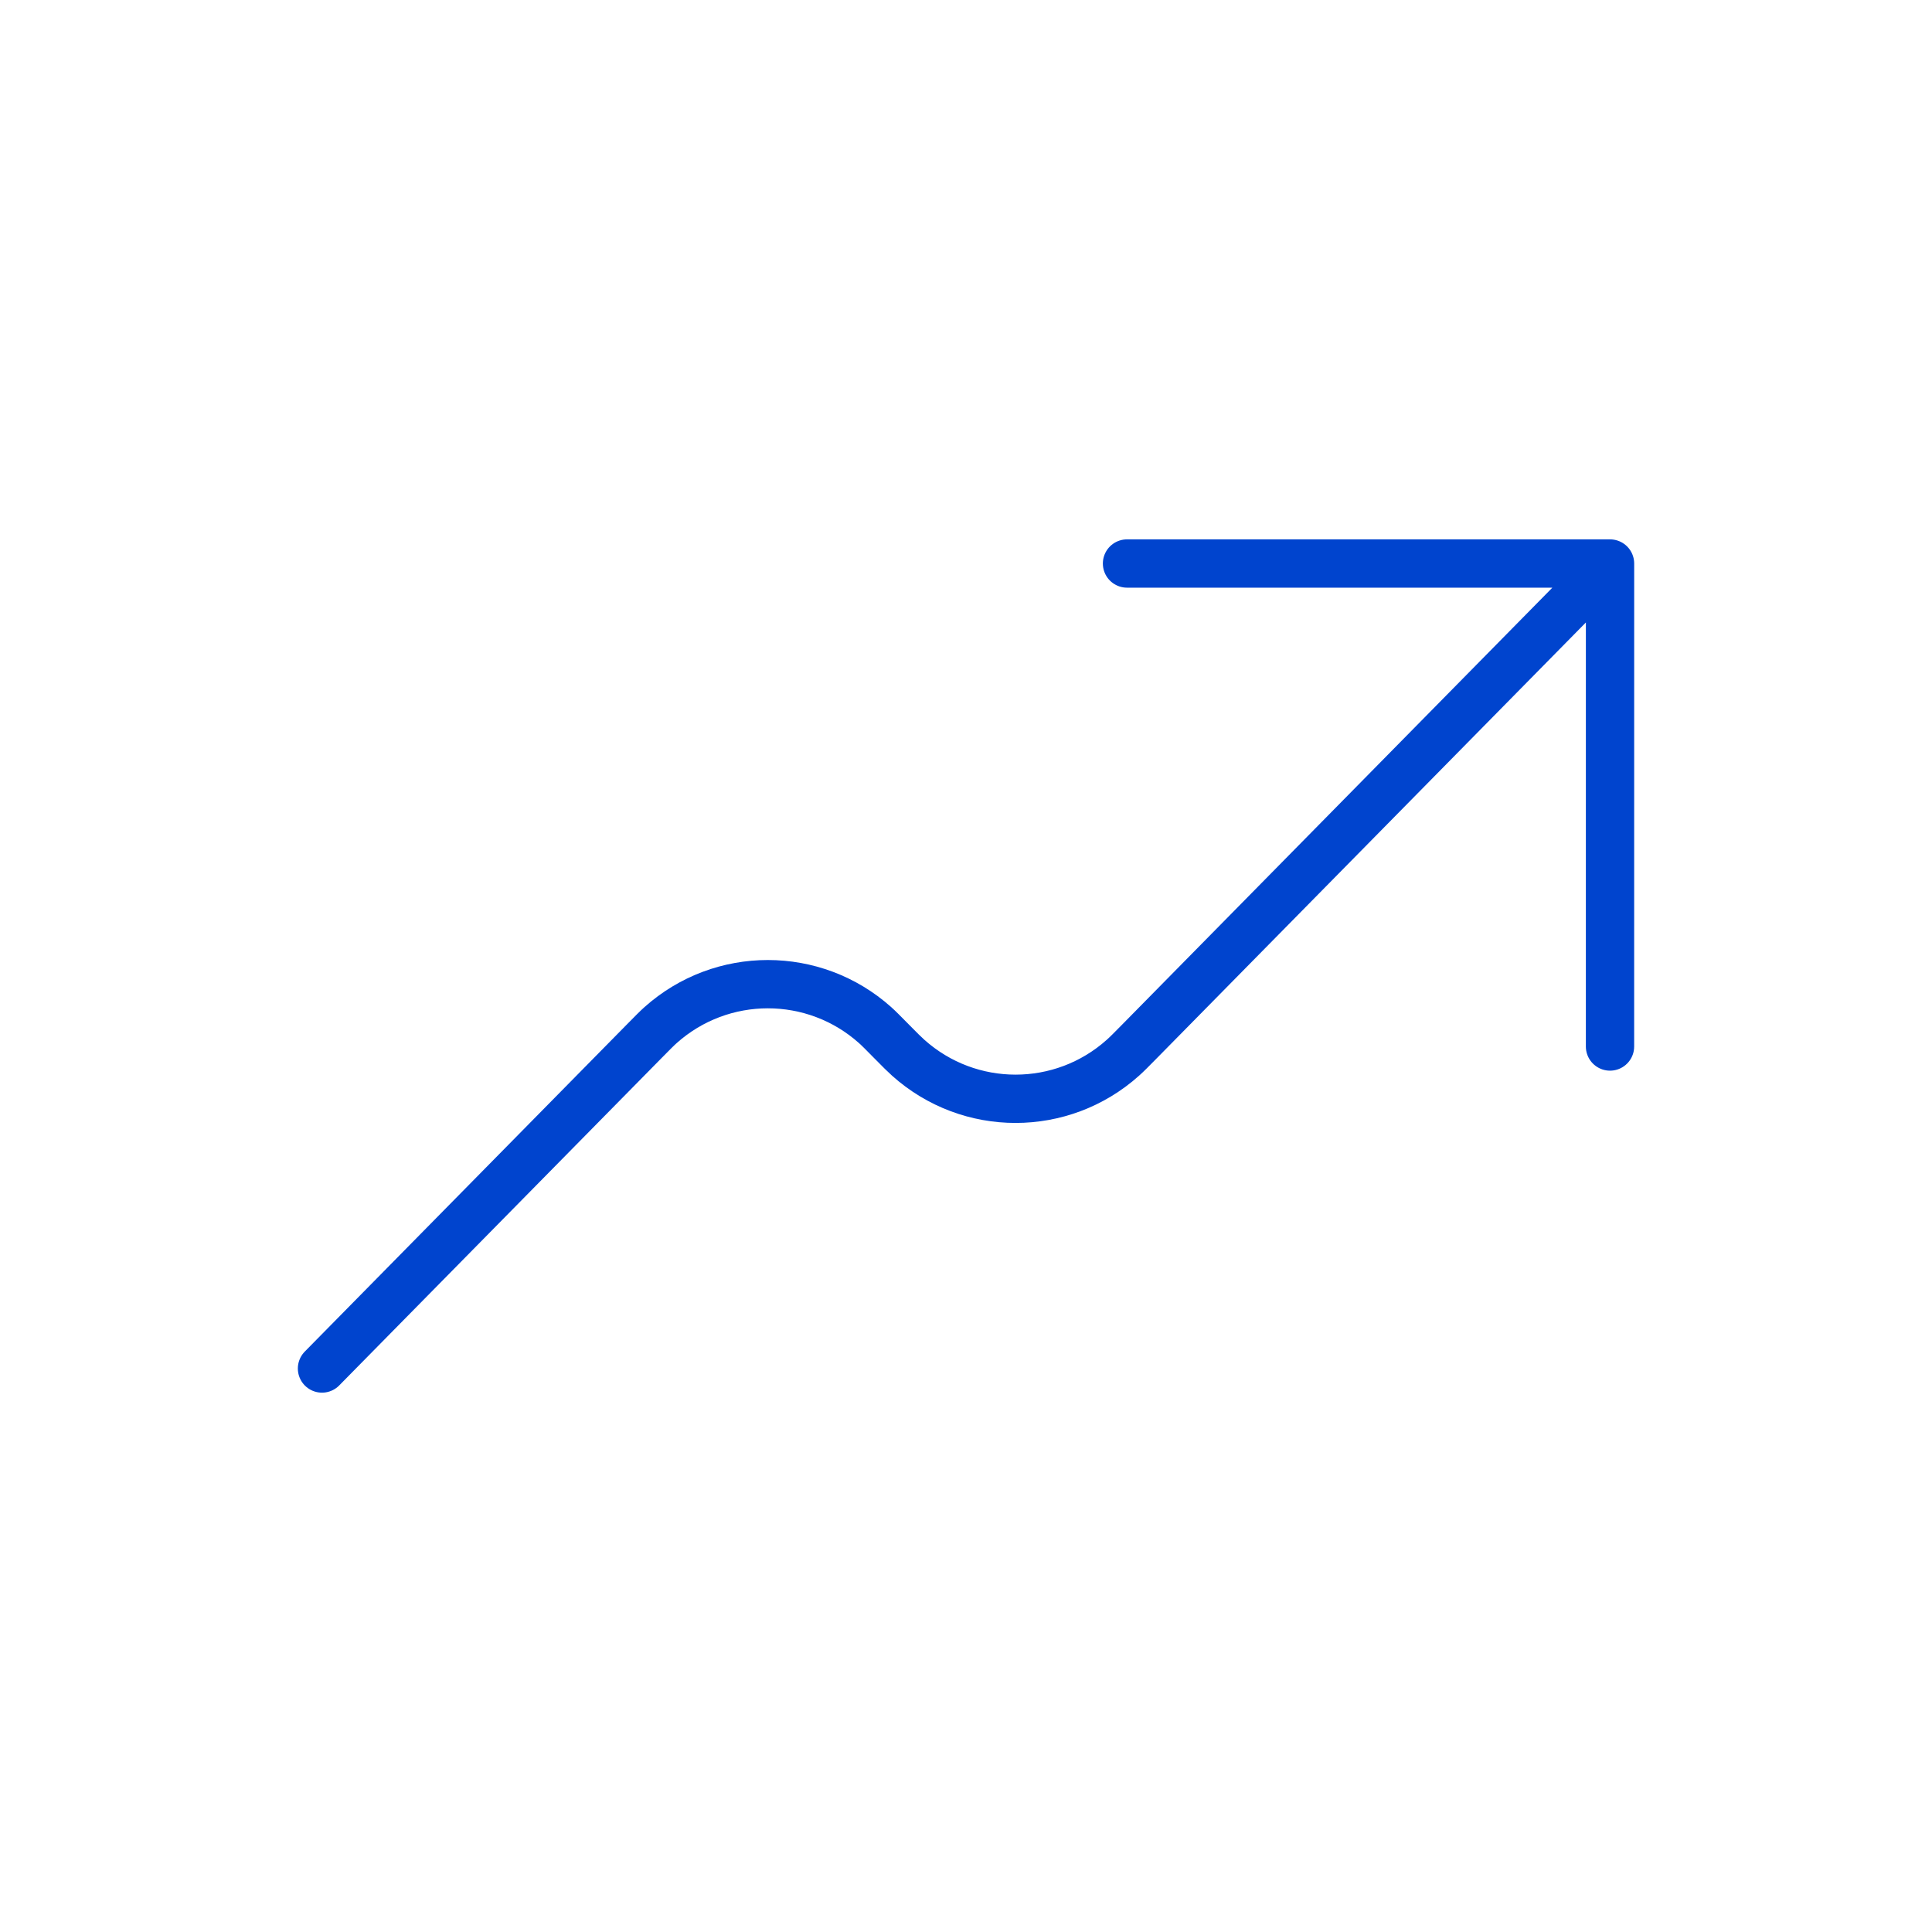 <svg width="80" height="80" viewBox="0 0 80 80" fill="none" xmlns="http://www.w3.org/2000/svg">
<path d="M66.668 23.334L47.181 43.125C46.831 43.481 46.654 43.659 46.497 43.799C43.966 46.065 40.139 46.065 37.608 43.799C37.451 43.659 37.273 43.481 36.922 43.125C36.572 42.77 36.397 42.592 36.24 42.451C33.709 40.186 29.88 40.186 27.349 42.451C27.192 42.591 27.018 42.769 26.669 43.123L13.333 56.667M66.668 23.334L66.667 43.334M66.668 23.334H46.667" stroke="#0044CE" stroke-width="2" stroke-linecap="round" stroke-linejoin="round"/>
</svg>
